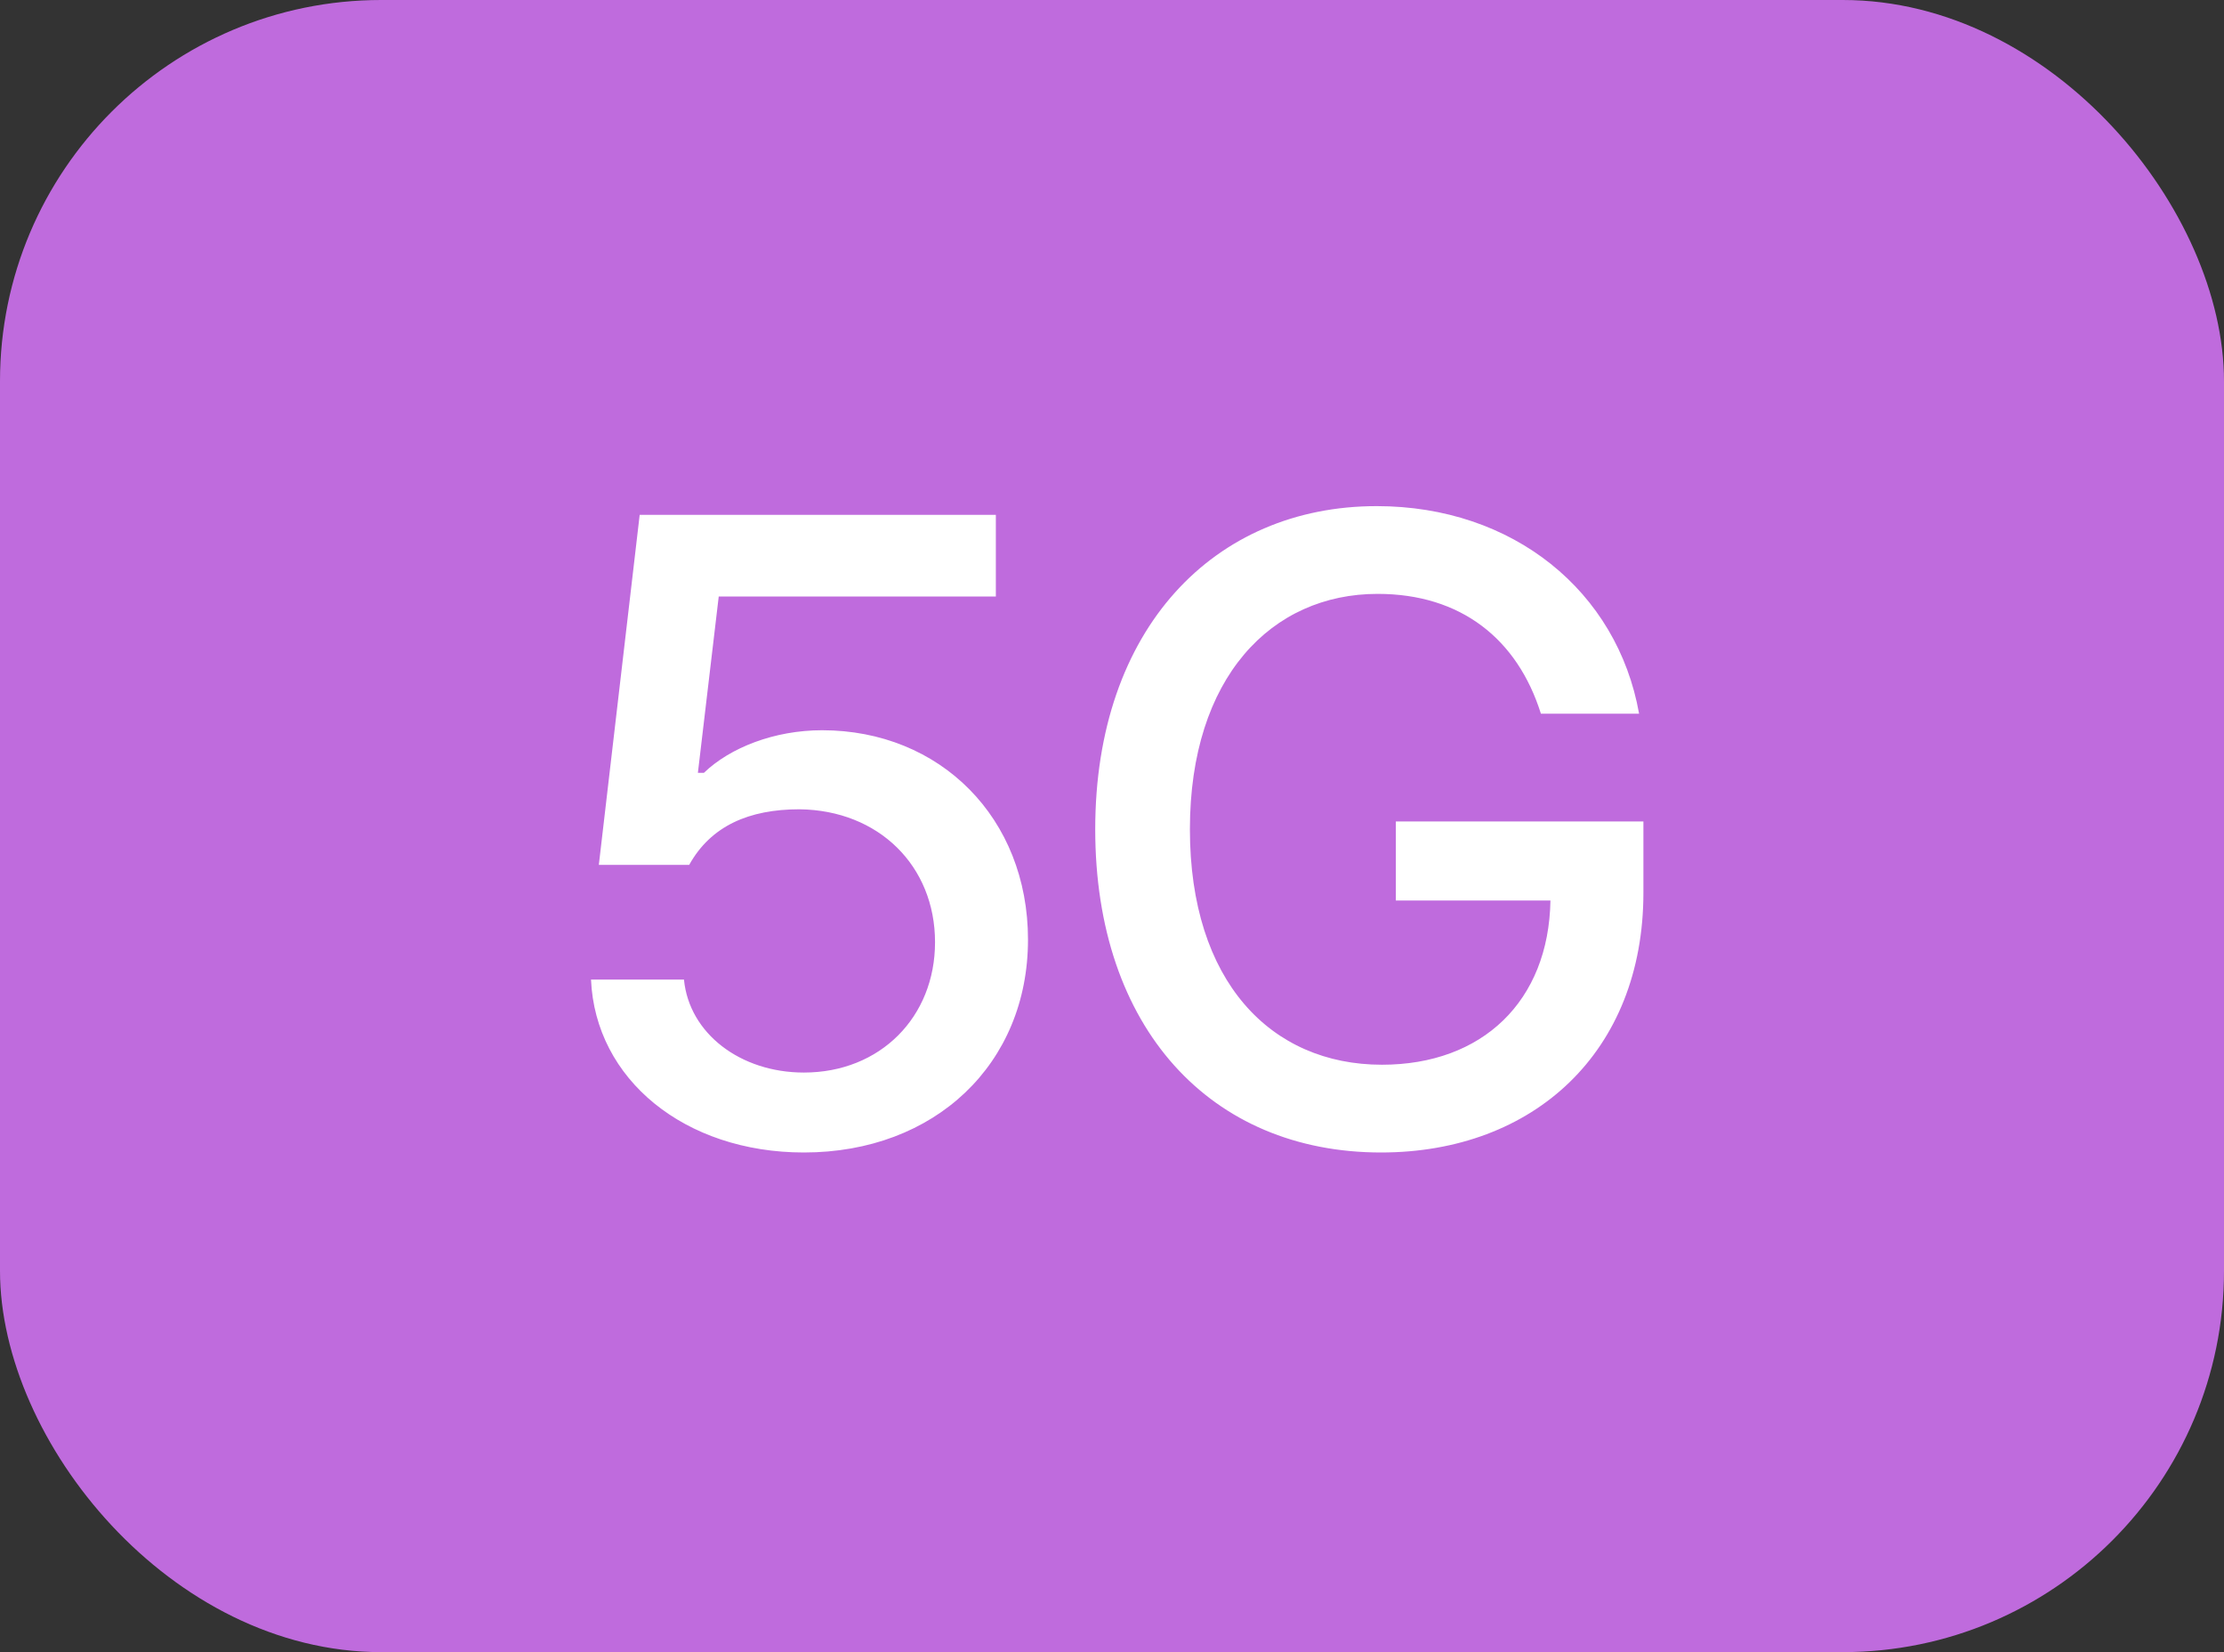 <svg width="35" height="26" viewBox="0 0 35 26" fill="none" xmlns="http://www.w3.org/2000/svg">
<rect x="0" y="0" width="35" height="26" fill="#333333" stroke="none"/>
<rect width="35" height="26" rx="6" fill="#BF6BDD"/>
<path d="M12.651 18.137C10.777 18.137 9.369 16.988 9.301 15.416H10.764C10.846 16.264 11.652 16.879 12.651 16.879C13.854 16.879 14.715 16.004 14.715 14.828C14.715 13.625 13.826 12.75 12.582 12.736C11.789 12.736 11.188 12.996 10.846 13.611H9.424L10.067 8.102H15.672V9.387H11.311L10.983 12.162H11.078C11.489 11.766 12.186 11.492 12.938 11.492C14.797 11.492 16.178 12.873 16.178 14.787C16.178 16.742 14.715 18.137 12.651 18.137ZM24.25 11.232C23.881 10.057 22.992 9.346 21.68 9.346C20.012 9.346 18.726 10.658 18.726 13.051C18.726 15.443 19.998 16.756 21.748 16.756C23.327 16.756 24.373 15.758 24.4 14.172H21.967V12.928H25.863V14.049C25.863 16.551 24.14 18.137 21.734 18.137C19.055 18.137 17.236 16.182 17.236 13.051C17.236 9.893 19.109 7.965 21.666 7.965C23.812 7.965 25.453 9.305 25.795 11.232H24.25Z" fill="white"/>
</svg>
